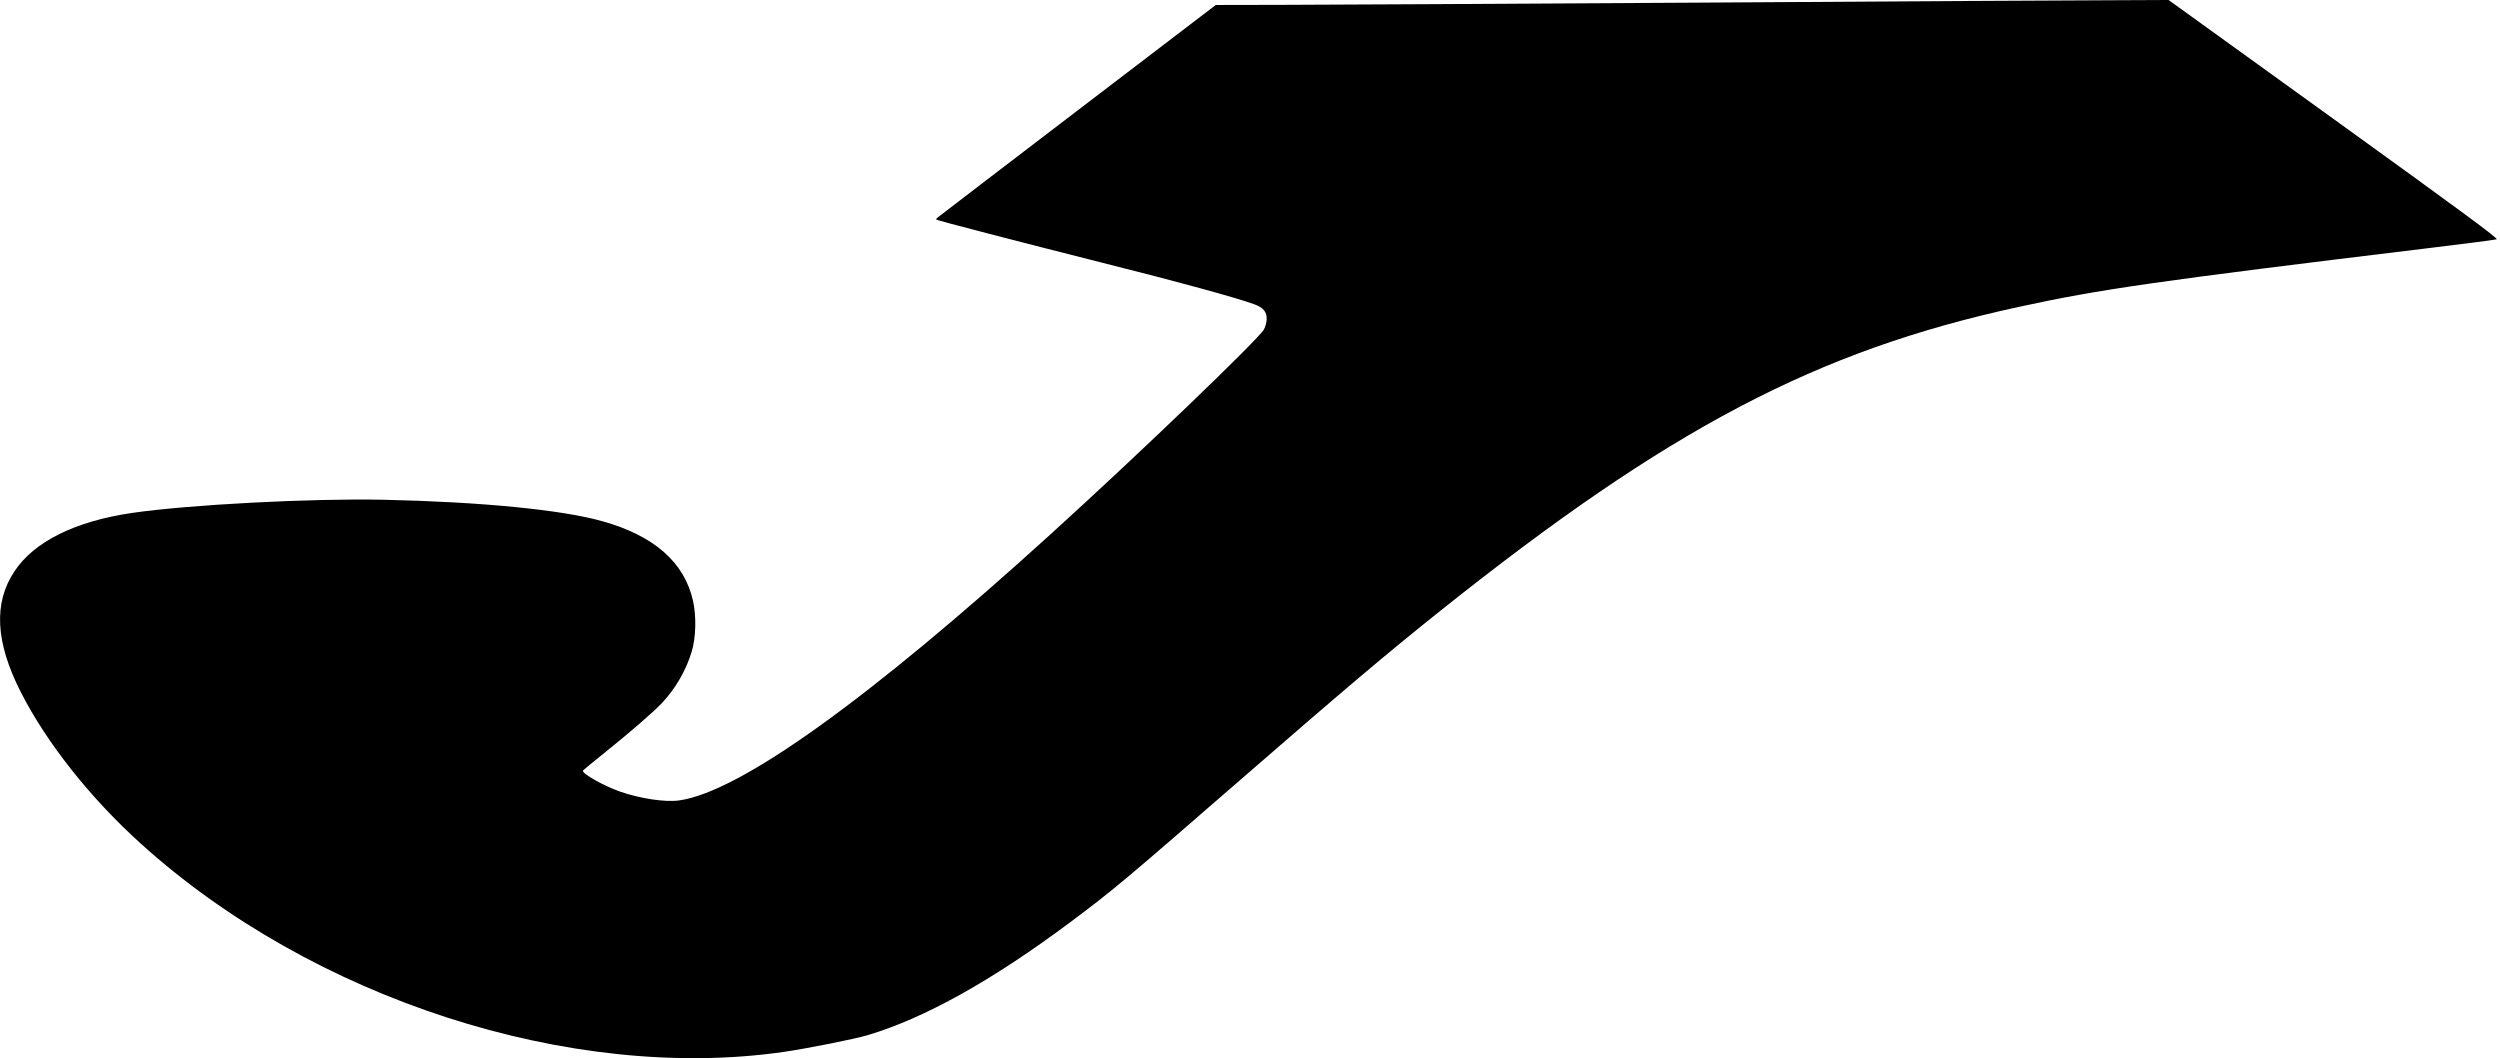 <?xml version="1.0" standalone="no"?>
<!DOCTYPE svg PUBLIC "-//W3C//DTD SVG 20010904//EN"
 "http://www.w3.org/TR/2001/REC-SVG-20010904/DTD/svg10.dtd">
<svg version="1.0" xmlns="http://www.w3.org/2000/svg"
 width="2008pt" height="850pt" viewBox="0 0 2008 850"
 preserveAspectRatio="xMidYMid meet">

<g transform="translate(0,850) scale(0.1,-0.1)"
fill="#000000" stroke="none">
<path d="M13675 8479 c-1567 -9 -3088 -18 -3380 -18 l-530 -1 -1115 -851
c-613 -468 -1119 -855 -1124 -860 -5 -5 -8 -11 -5 -13 7 -7 658 -176 1339
-348 603 -151 1068 -279 1209 -330 78 -28 106 -61 105 -121 0 -23 -10 -60 -22
-83 -37 -72 -1006 -1003 -1707 -1639 -1471 -1336 -2502 -2075 -2990 -2144
-109 -16 -316 15 -475 71 -129 45 -307 145 -298 168 2 4 75 65 163 135 212
170 410 341 477 414 106 114 190 261 234 408 34 113 38 285 10 408 -69 308
-312 522 -726 638 -327 93 -979 156 -1760 173 -580 12 -1560 -39 -2020 -106
-457 -67 -786 -230 -944 -469 -169 -253 -153 -568 49 -966 206 -407 558 -853
967 -1222 1377 -1245 3453 -1918 5162 -1672 187 27 571 103 676 135 457 136
1001 440 1625 906 343 256 439 337 1327 1109 881 766 1218 1051 1648 1394
1835 1464 3020 2087 4640 2439 656 143 1111 208 3280 471 300 36 553 69 563
73 15 6 -274 219 -1308 965 l-1327 957 -446 -2 c-246 0 -1729 -9 -3297 -19z"/>
</g>
</svg>
